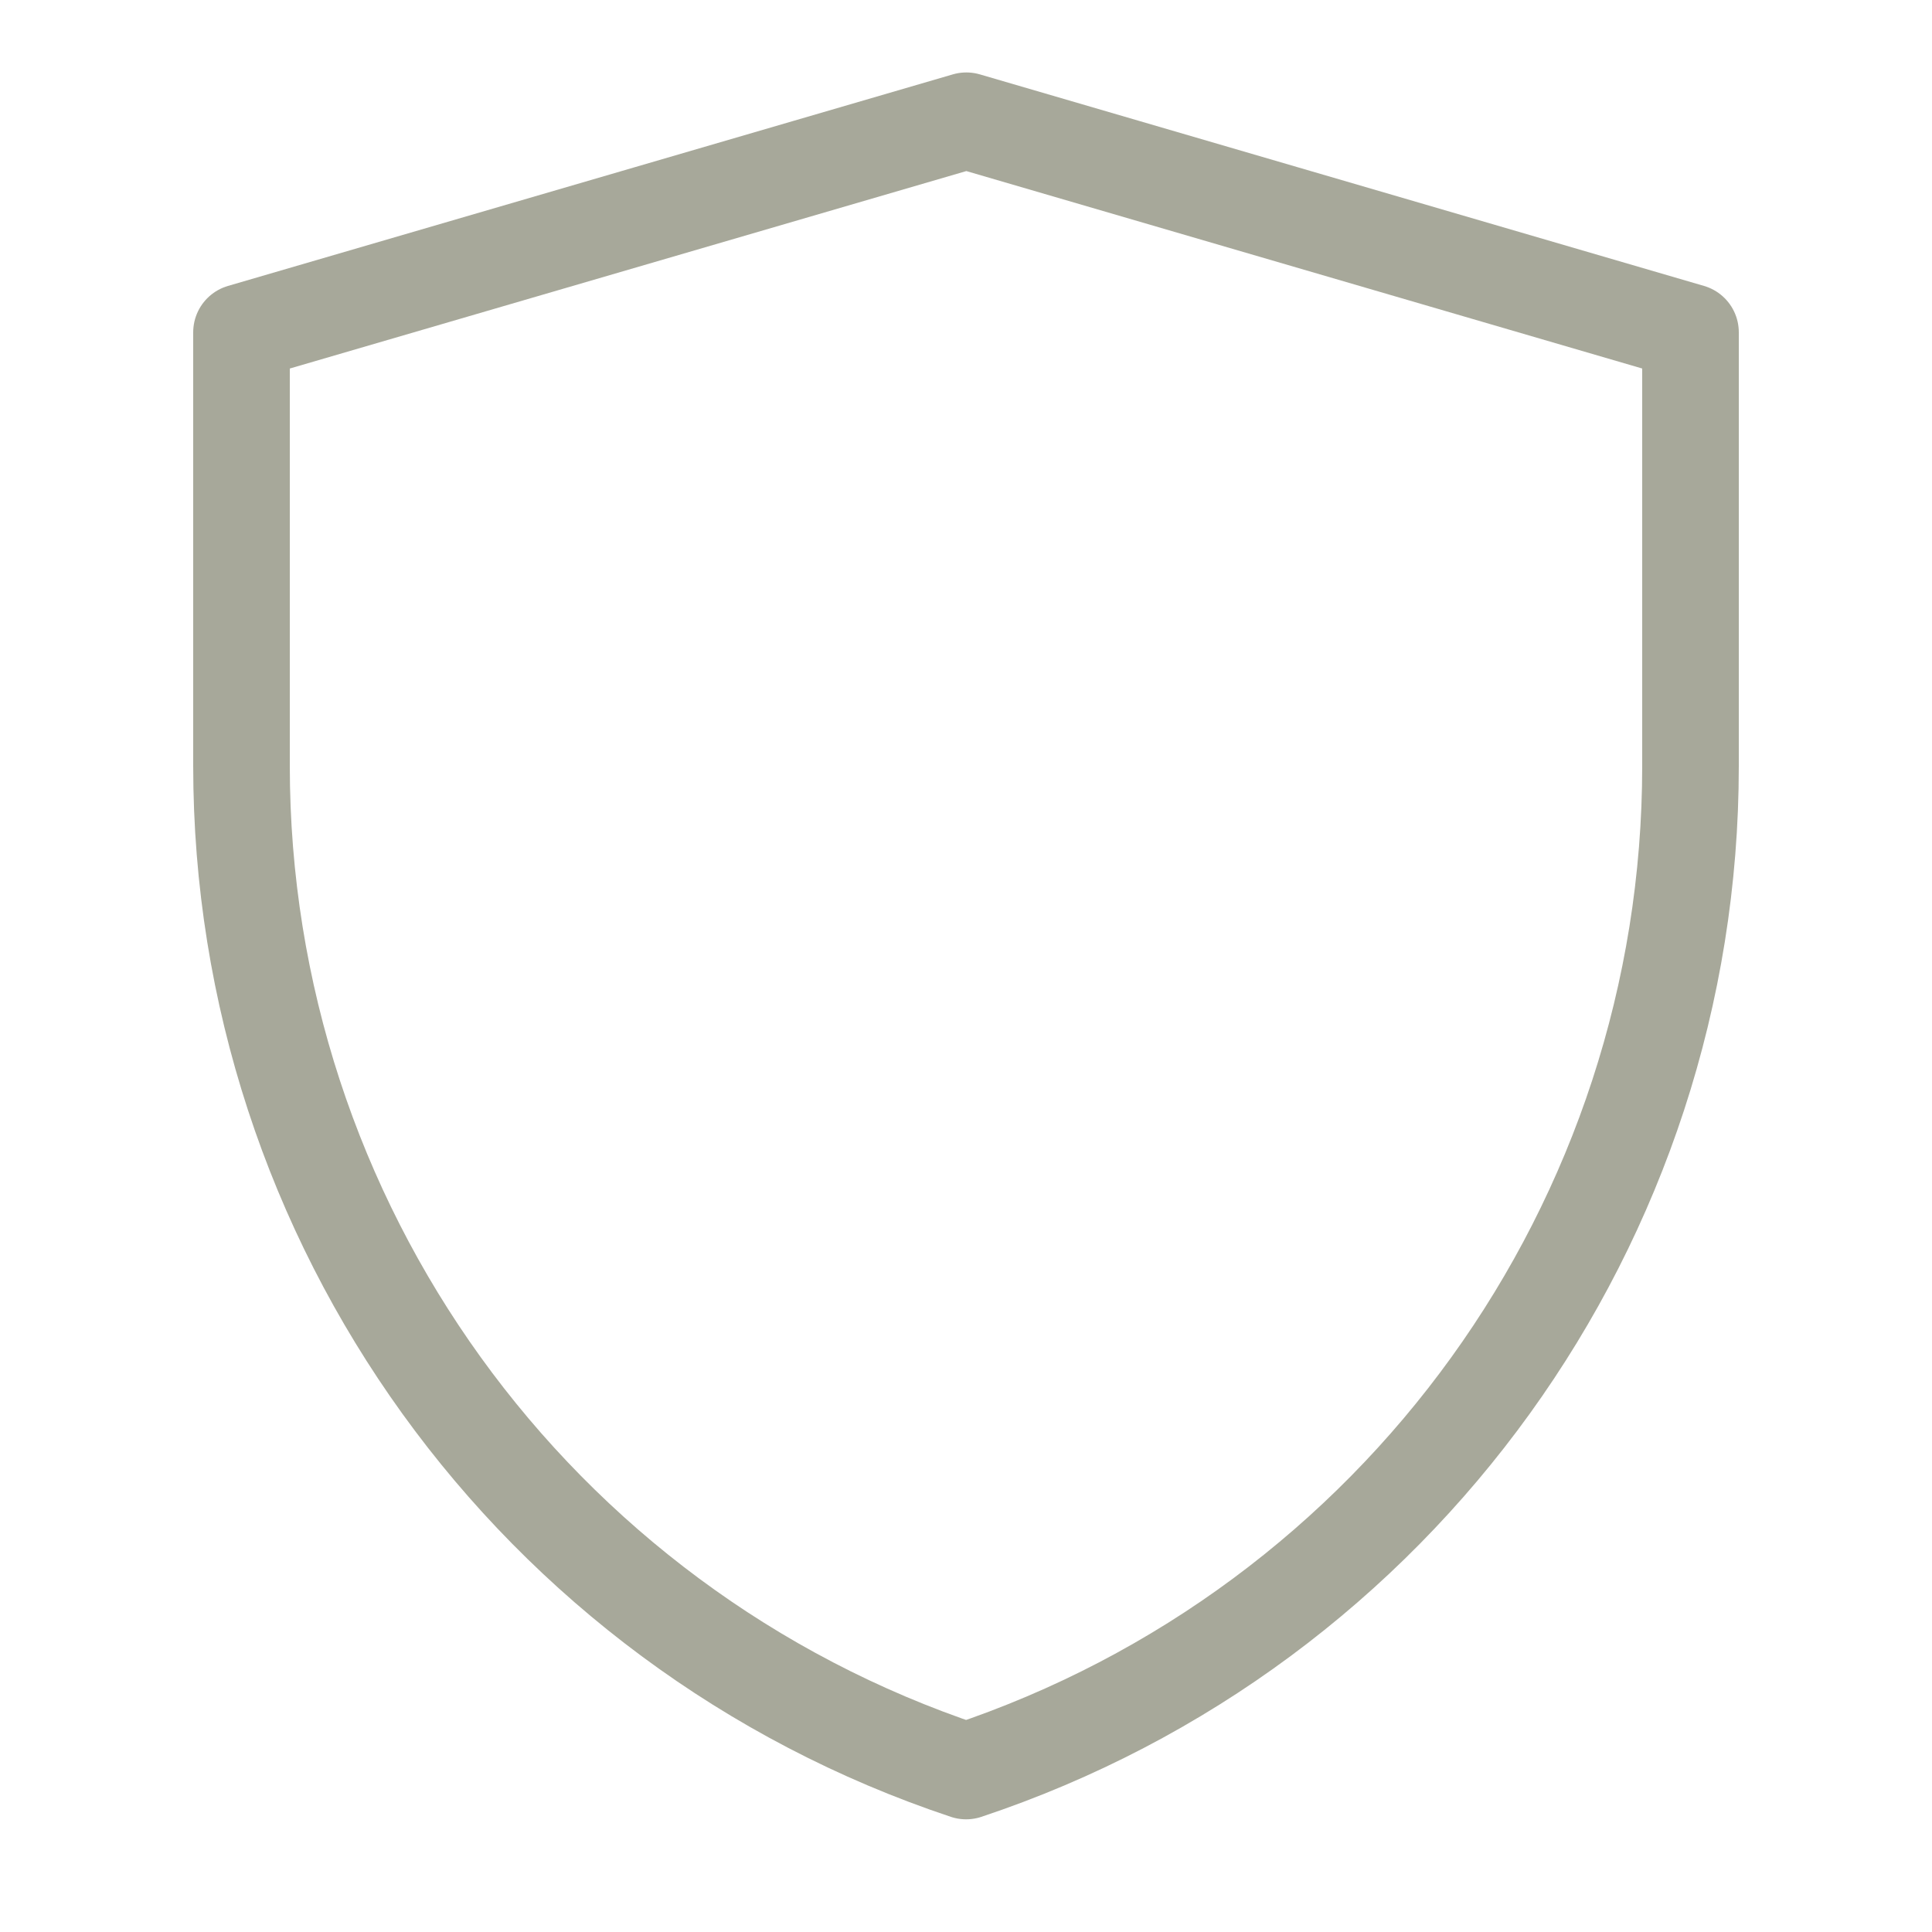 <svg width="40" height="40" viewBox="0 0 40 40" fill="none" xmlns="http://www.w3.org/2000/svg">
<path d="M5 6.88L20.007 2.5L35 6.88V15.861C35 25.302 28.959 33.683 20.002 36.667C11.043 33.683 5 25.3 5 15.857V6.88Z" stroke="#A7A89A" stroke-width="2" stroke-linejoin="round"/>
</svg>
